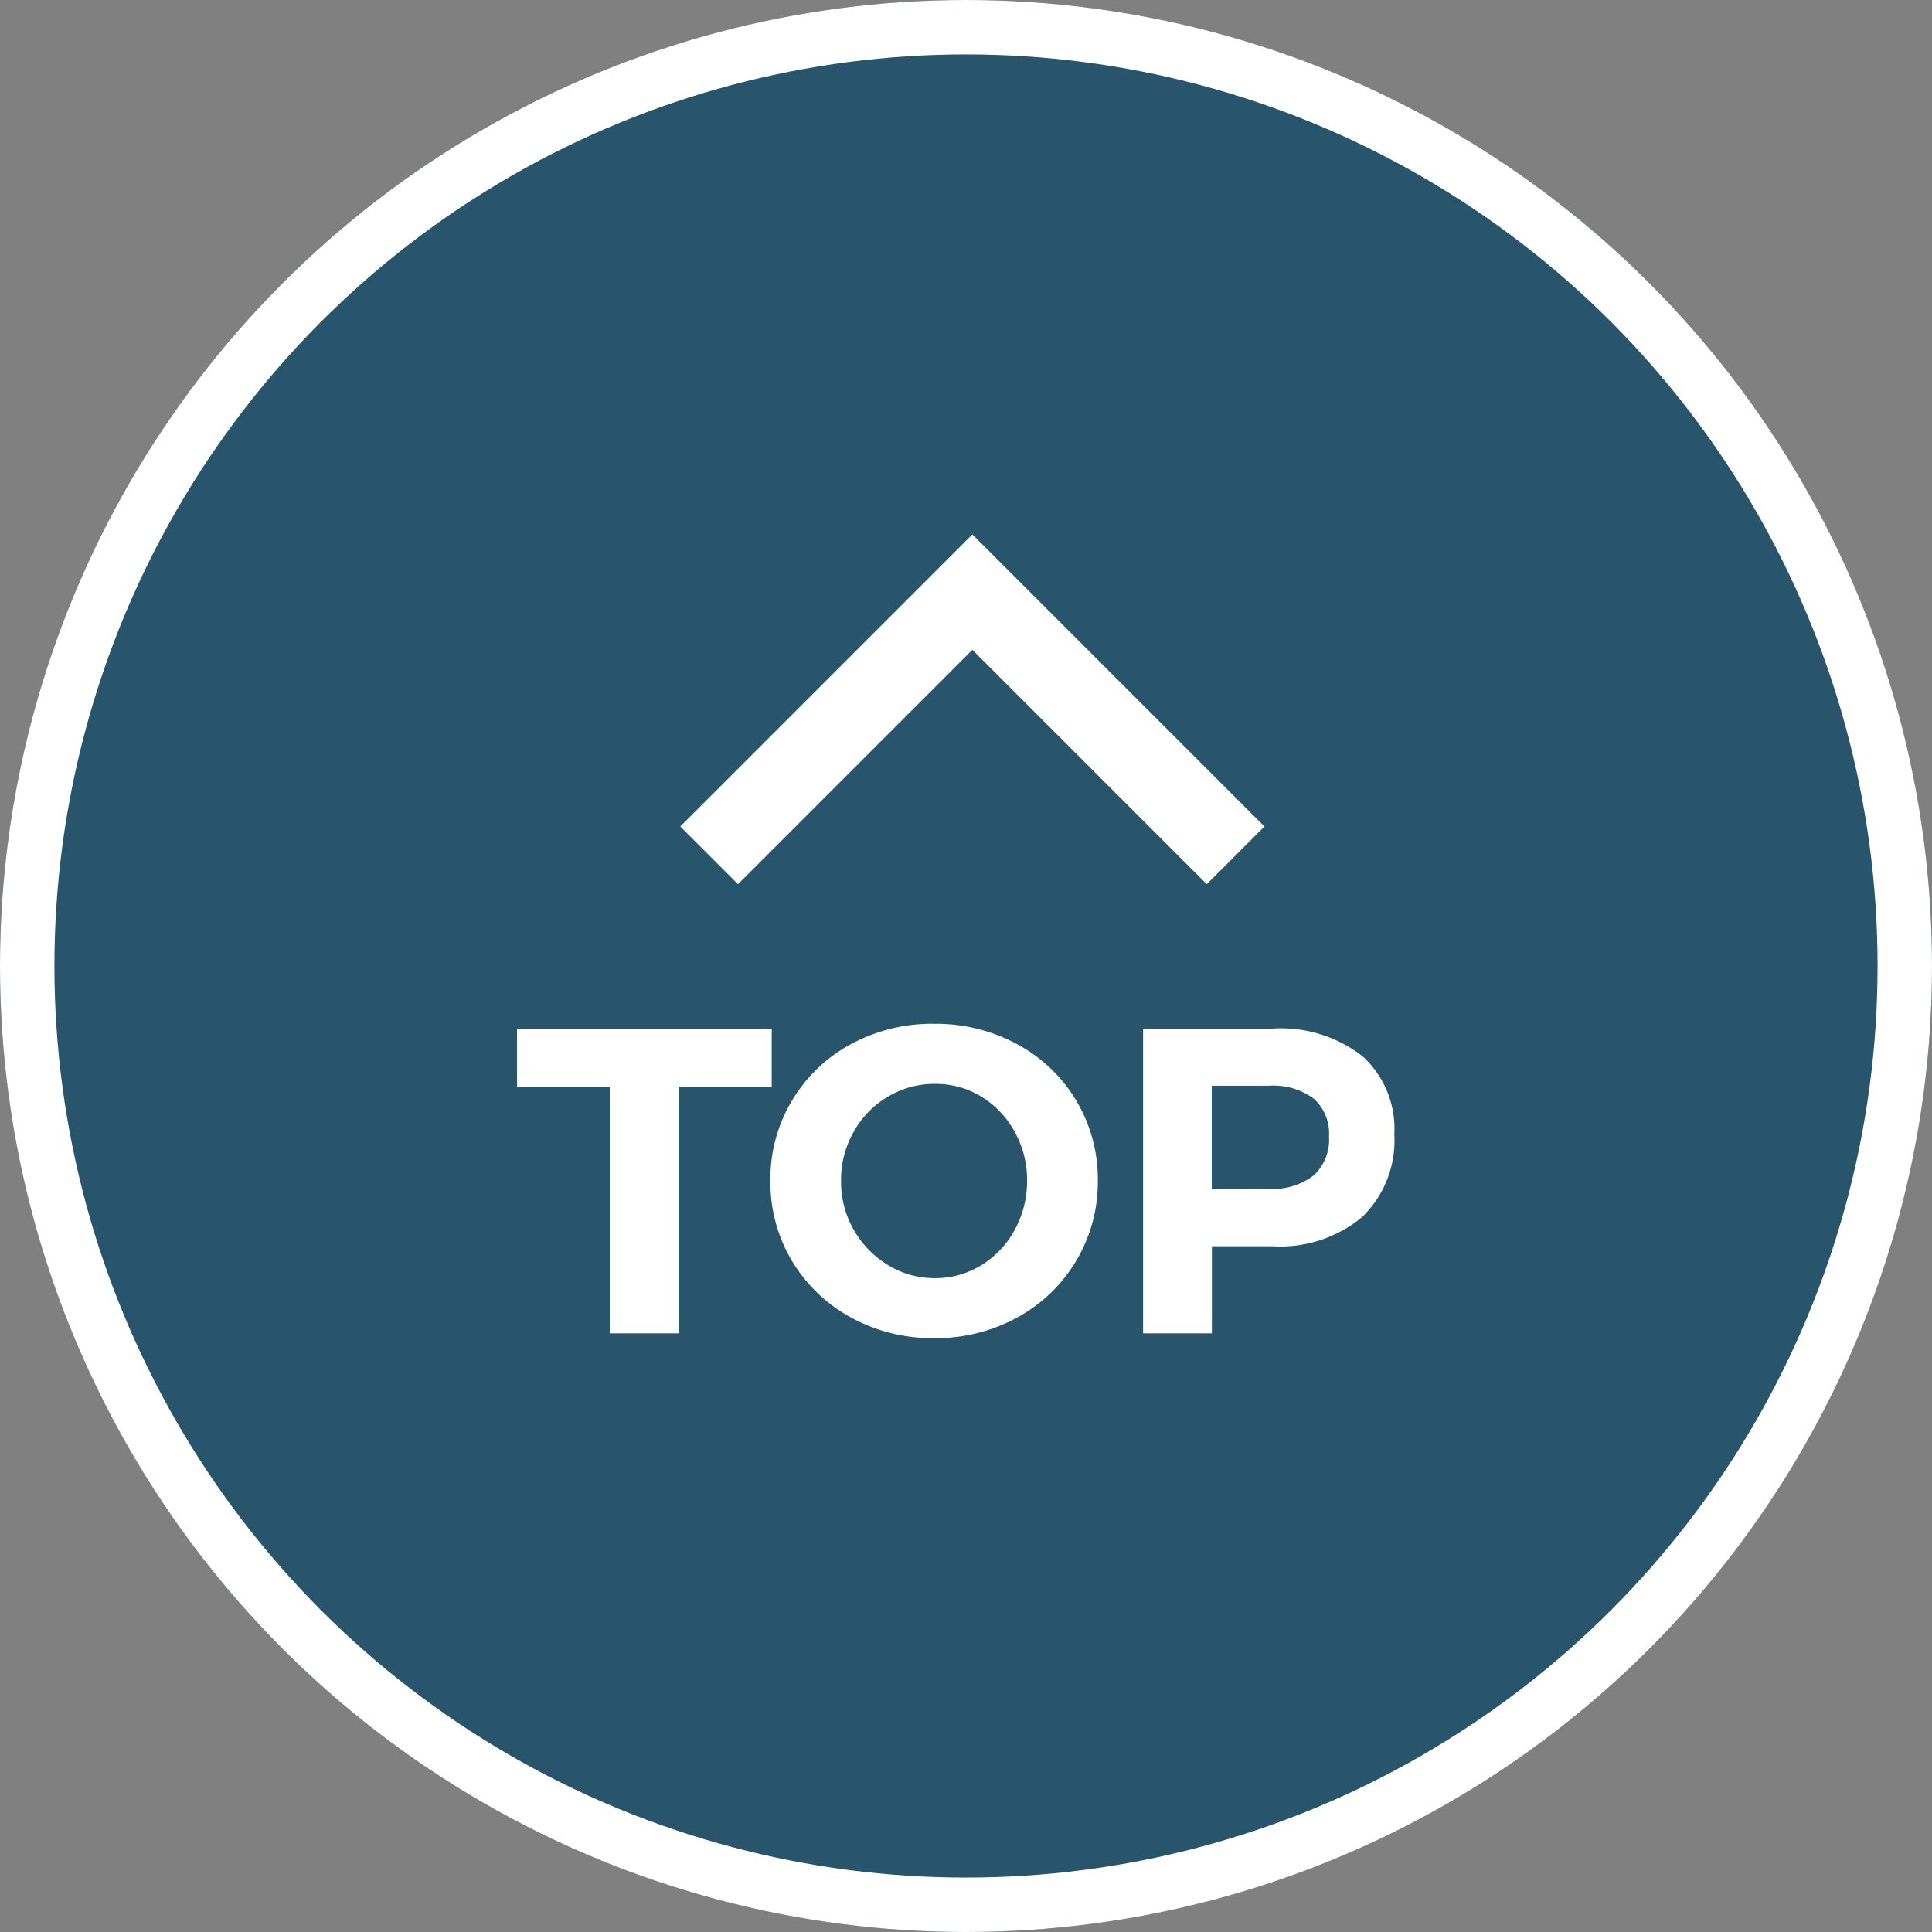 <svg xmlns="http://www.w3.org/2000/svg" width="71" height="71" viewBox="0 0 71 71">
  <rect x="0" y="0" width="71" height="71" fill="#808080" stroke="none"/>
  <g id="Group_66" data-name="Group 66" transform="translate(-1632 -5001)">
    <g id="Ellipse_1" data-name="Ellipse 1" transform="translate(1632 5001)" fill="#28556b" stroke="#fff" stroke-width="2">
      <circle cx="35.5" cy="35.5" r="35.5" stroke="none"/>
      <circle cx="35.5" cy="35.5" r="34.5" fill="none"/>
    </g>
    <g id="Group_65" data-name="Group 65">
      <path id="Path_42" data-name="Path 42" d="M.128-11.2h9.36v2.144H6.064V0H3.536V-9.056H.128Zm15.328-.176a6.267,6.267,0,0,1,3.056.752A5.625,5.625,0,0,1,20.68-8.552a5.6,5.6,0,0,1,.792,2.936,5.639,5.639,0,0,1-.792,2.944A5.665,5.665,0,0,1,18.512-.584a6.214,6.214,0,0,1-3.056.76A6.214,6.214,0,0,1,12.4-.584a5.684,5.684,0,0,1-2.168-2.08A5.627,5.627,0,0,1,9.44-5.616a5.6,5.6,0,0,1,.792-2.936,5.64,5.64,0,0,1,2.16-2.072A6.254,6.254,0,0,1,15.456-11.376Zm.032,2.208A3.342,3.342,0,0,0,13.76-8.7,3.447,3.447,0,0,0,12.5-7.408a3.562,3.562,0,0,0-.464,1.792A3.546,3.546,0,0,0,12.5-3.808a3.592,3.592,0,0,0,1.264,1.3,3.258,3.258,0,0,0,1.72.48,3.217,3.217,0,0,0,1.7-.472,3.429,3.429,0,0,0,1.232-1.3,3.688,3.688,0,0,0,.456-1.816,3.611,3.611,0,0,0-.456-1.792A3.445,3.445,0,0,0,17.192-8.7,3.217,3.217,0,0,0,15.488-9.168Zm12.4-2.032A4.891,4.891,0,0,1,31.2-10.184a3.6,3.6,0,0,1,1.168,2.872A3.91,3.91,0,0,1,31.192-4.28a4.706,4.706,0,0,1-3.3,1.08H25.664V0H23.136V-11.2ZM27.76-5.312A2.448,2.448,0,0,0,29.4-5.8a1.784,1.784,0,0,0,.568-1.432,1.716,1.716,0,0,0-.568-1.4A2.505,2.505,0,0,0,27.76-9.1h-2.1v3.792Z" transform="translate(1650.872 5050)" fill="#fff"/>
      <path id="Path_43" data-name="Path 43" d="M1676.053,5032.494l-8.613-8.613-8.613,8.613-2.121-2.121,10.734-10.734,10.734,10.734Z" transform="translate(0.294 1)" fill="#fff"/>
    </g>
  </g>
</svg>
